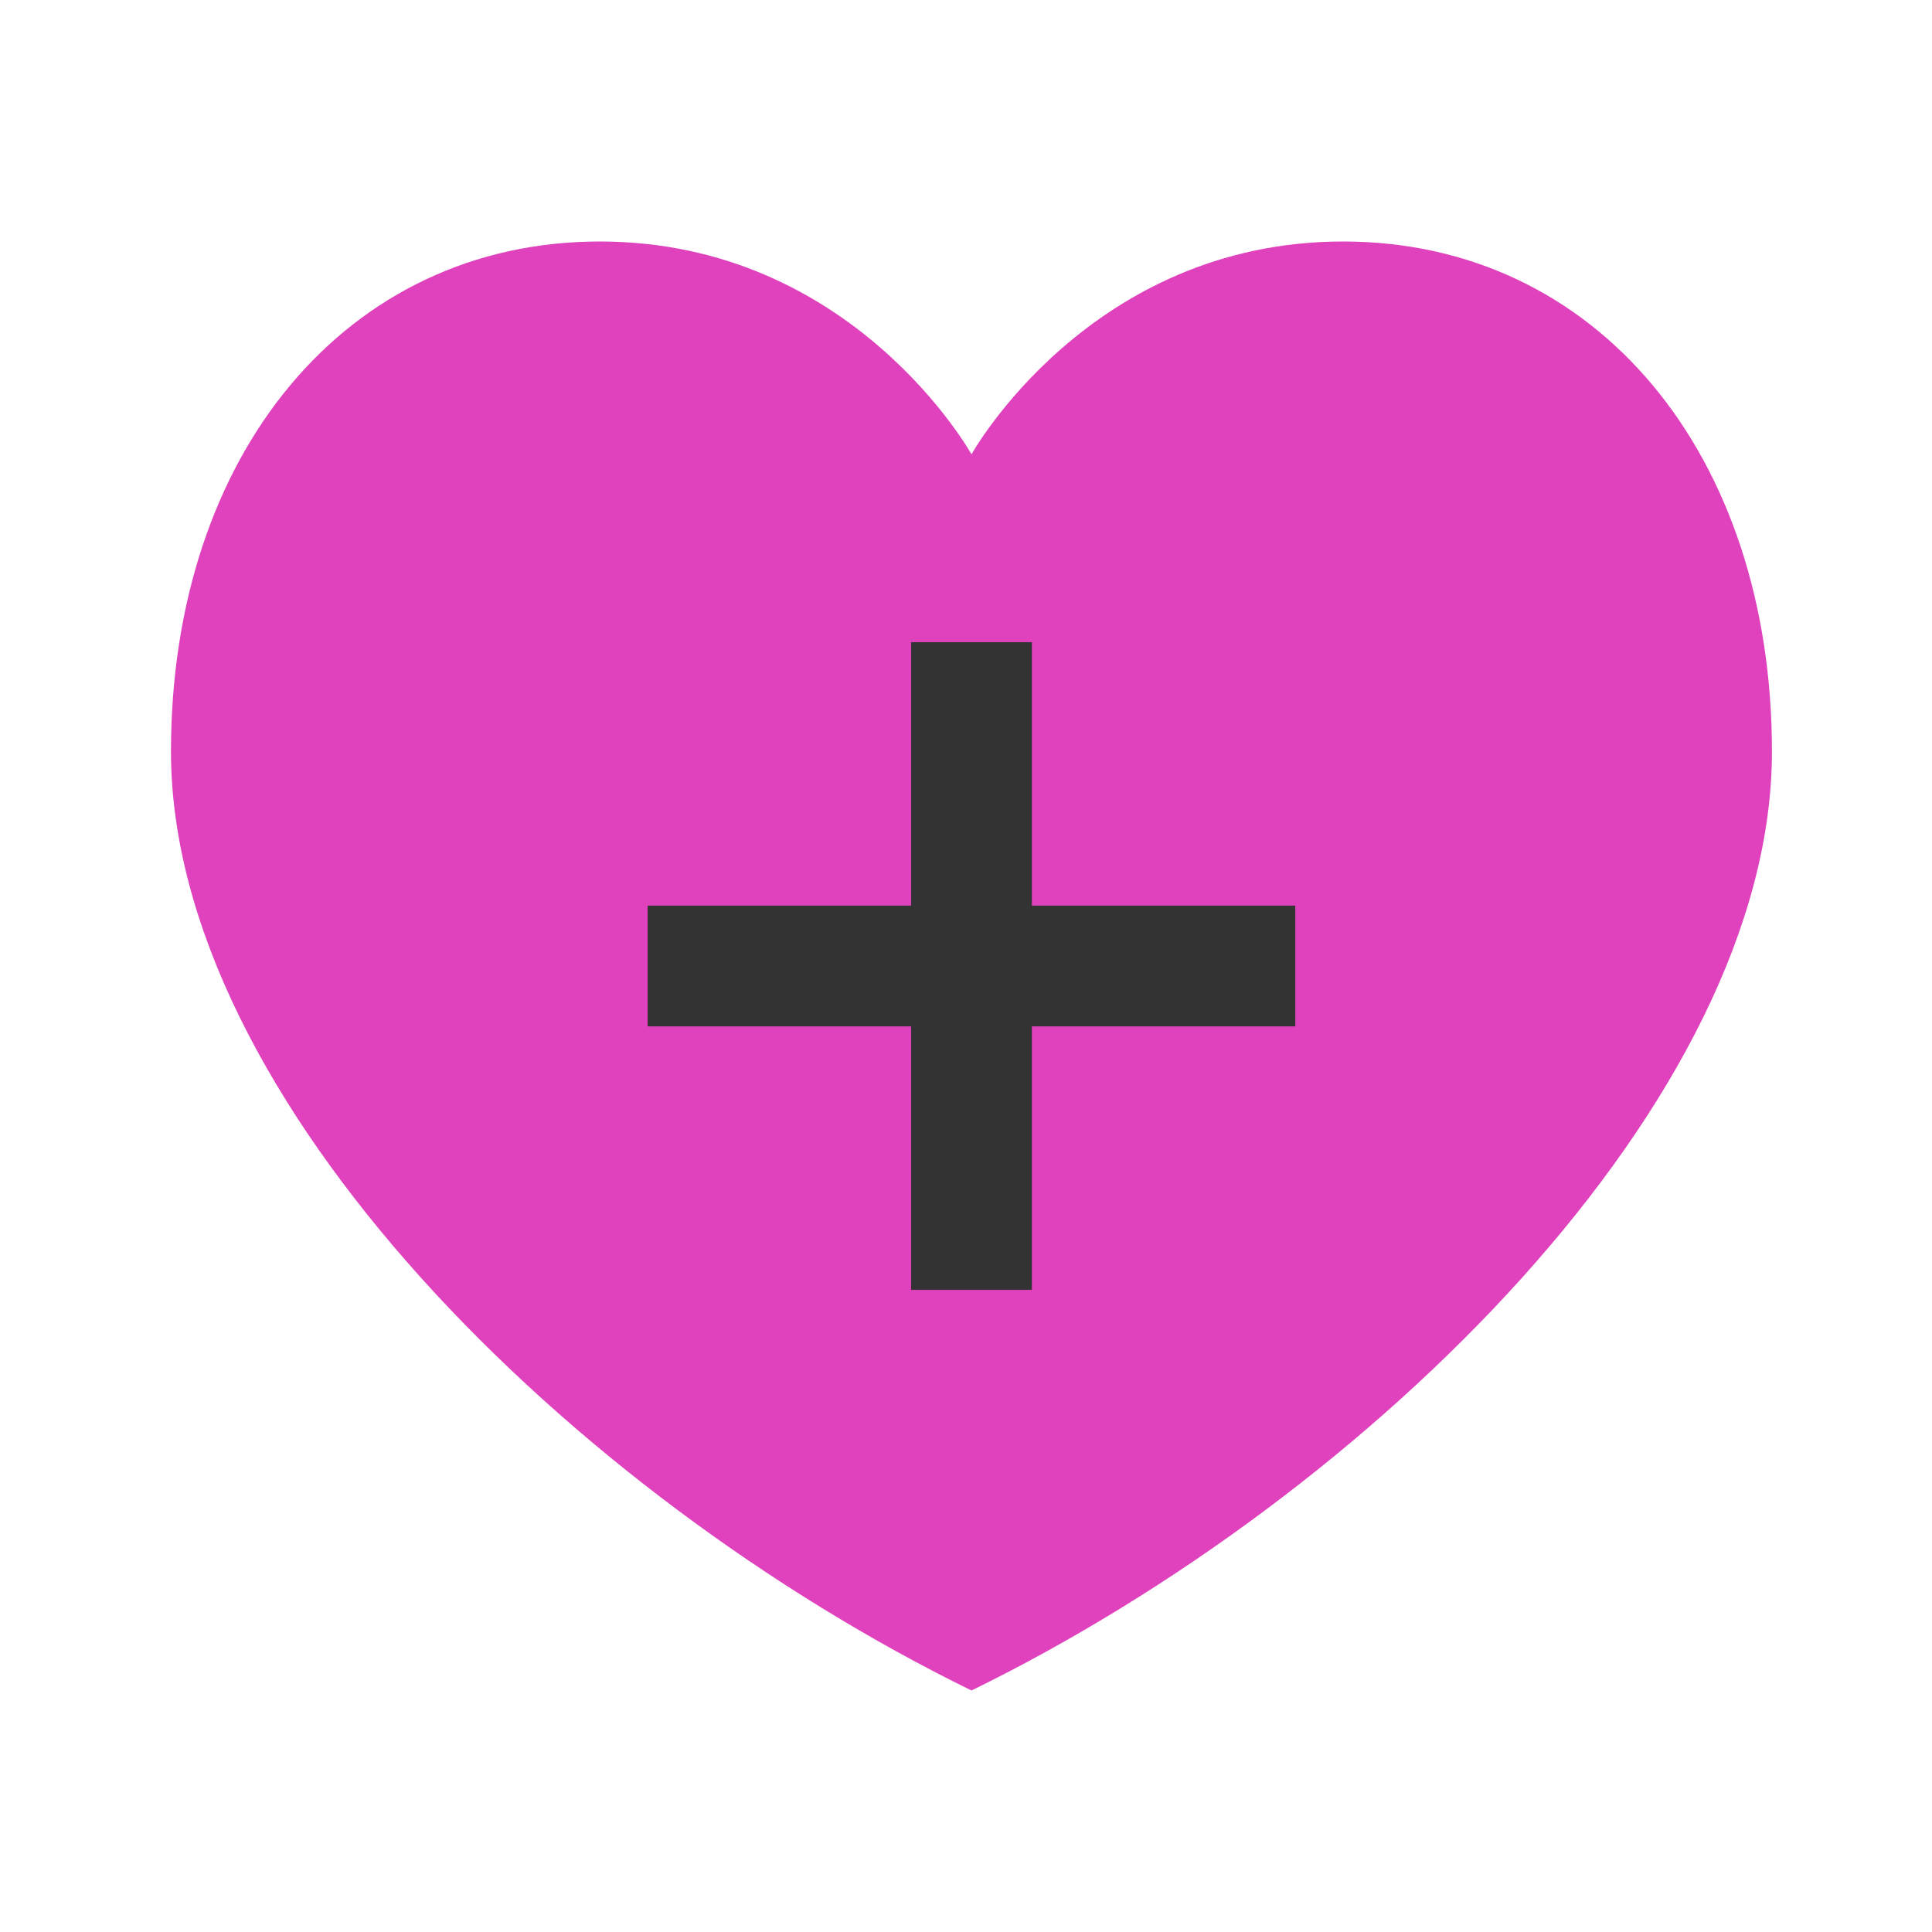<svg width="32" height="32" viewBox="0 0 32 32" fill="none" xmlns="http://www.w3.org/2000/svg">
<path d="M16.091 28C22.722 24.754 29.349 18.21 29.349 12.447C29.349 7.525 26.443 4 22.246 4C18.049 4 16.091 7.525 16.091 7.525C16.091 7.525 14.132 4 9.935 4C5.739 4 2.832 7.525 2.832 12.447C2.832 18.21 9.463 24.754 16.091 28Z" fill="#DF42BC"/>
<path d="M16.091 11.637L16.091 20.364" stroke="#333333" stroke-width="2" stroke-linecap="square"/>
<path d="M11.727 16H20.454" stroke="#333333" stroke-width="2" stroke-linecap="square"/>
</svg>
